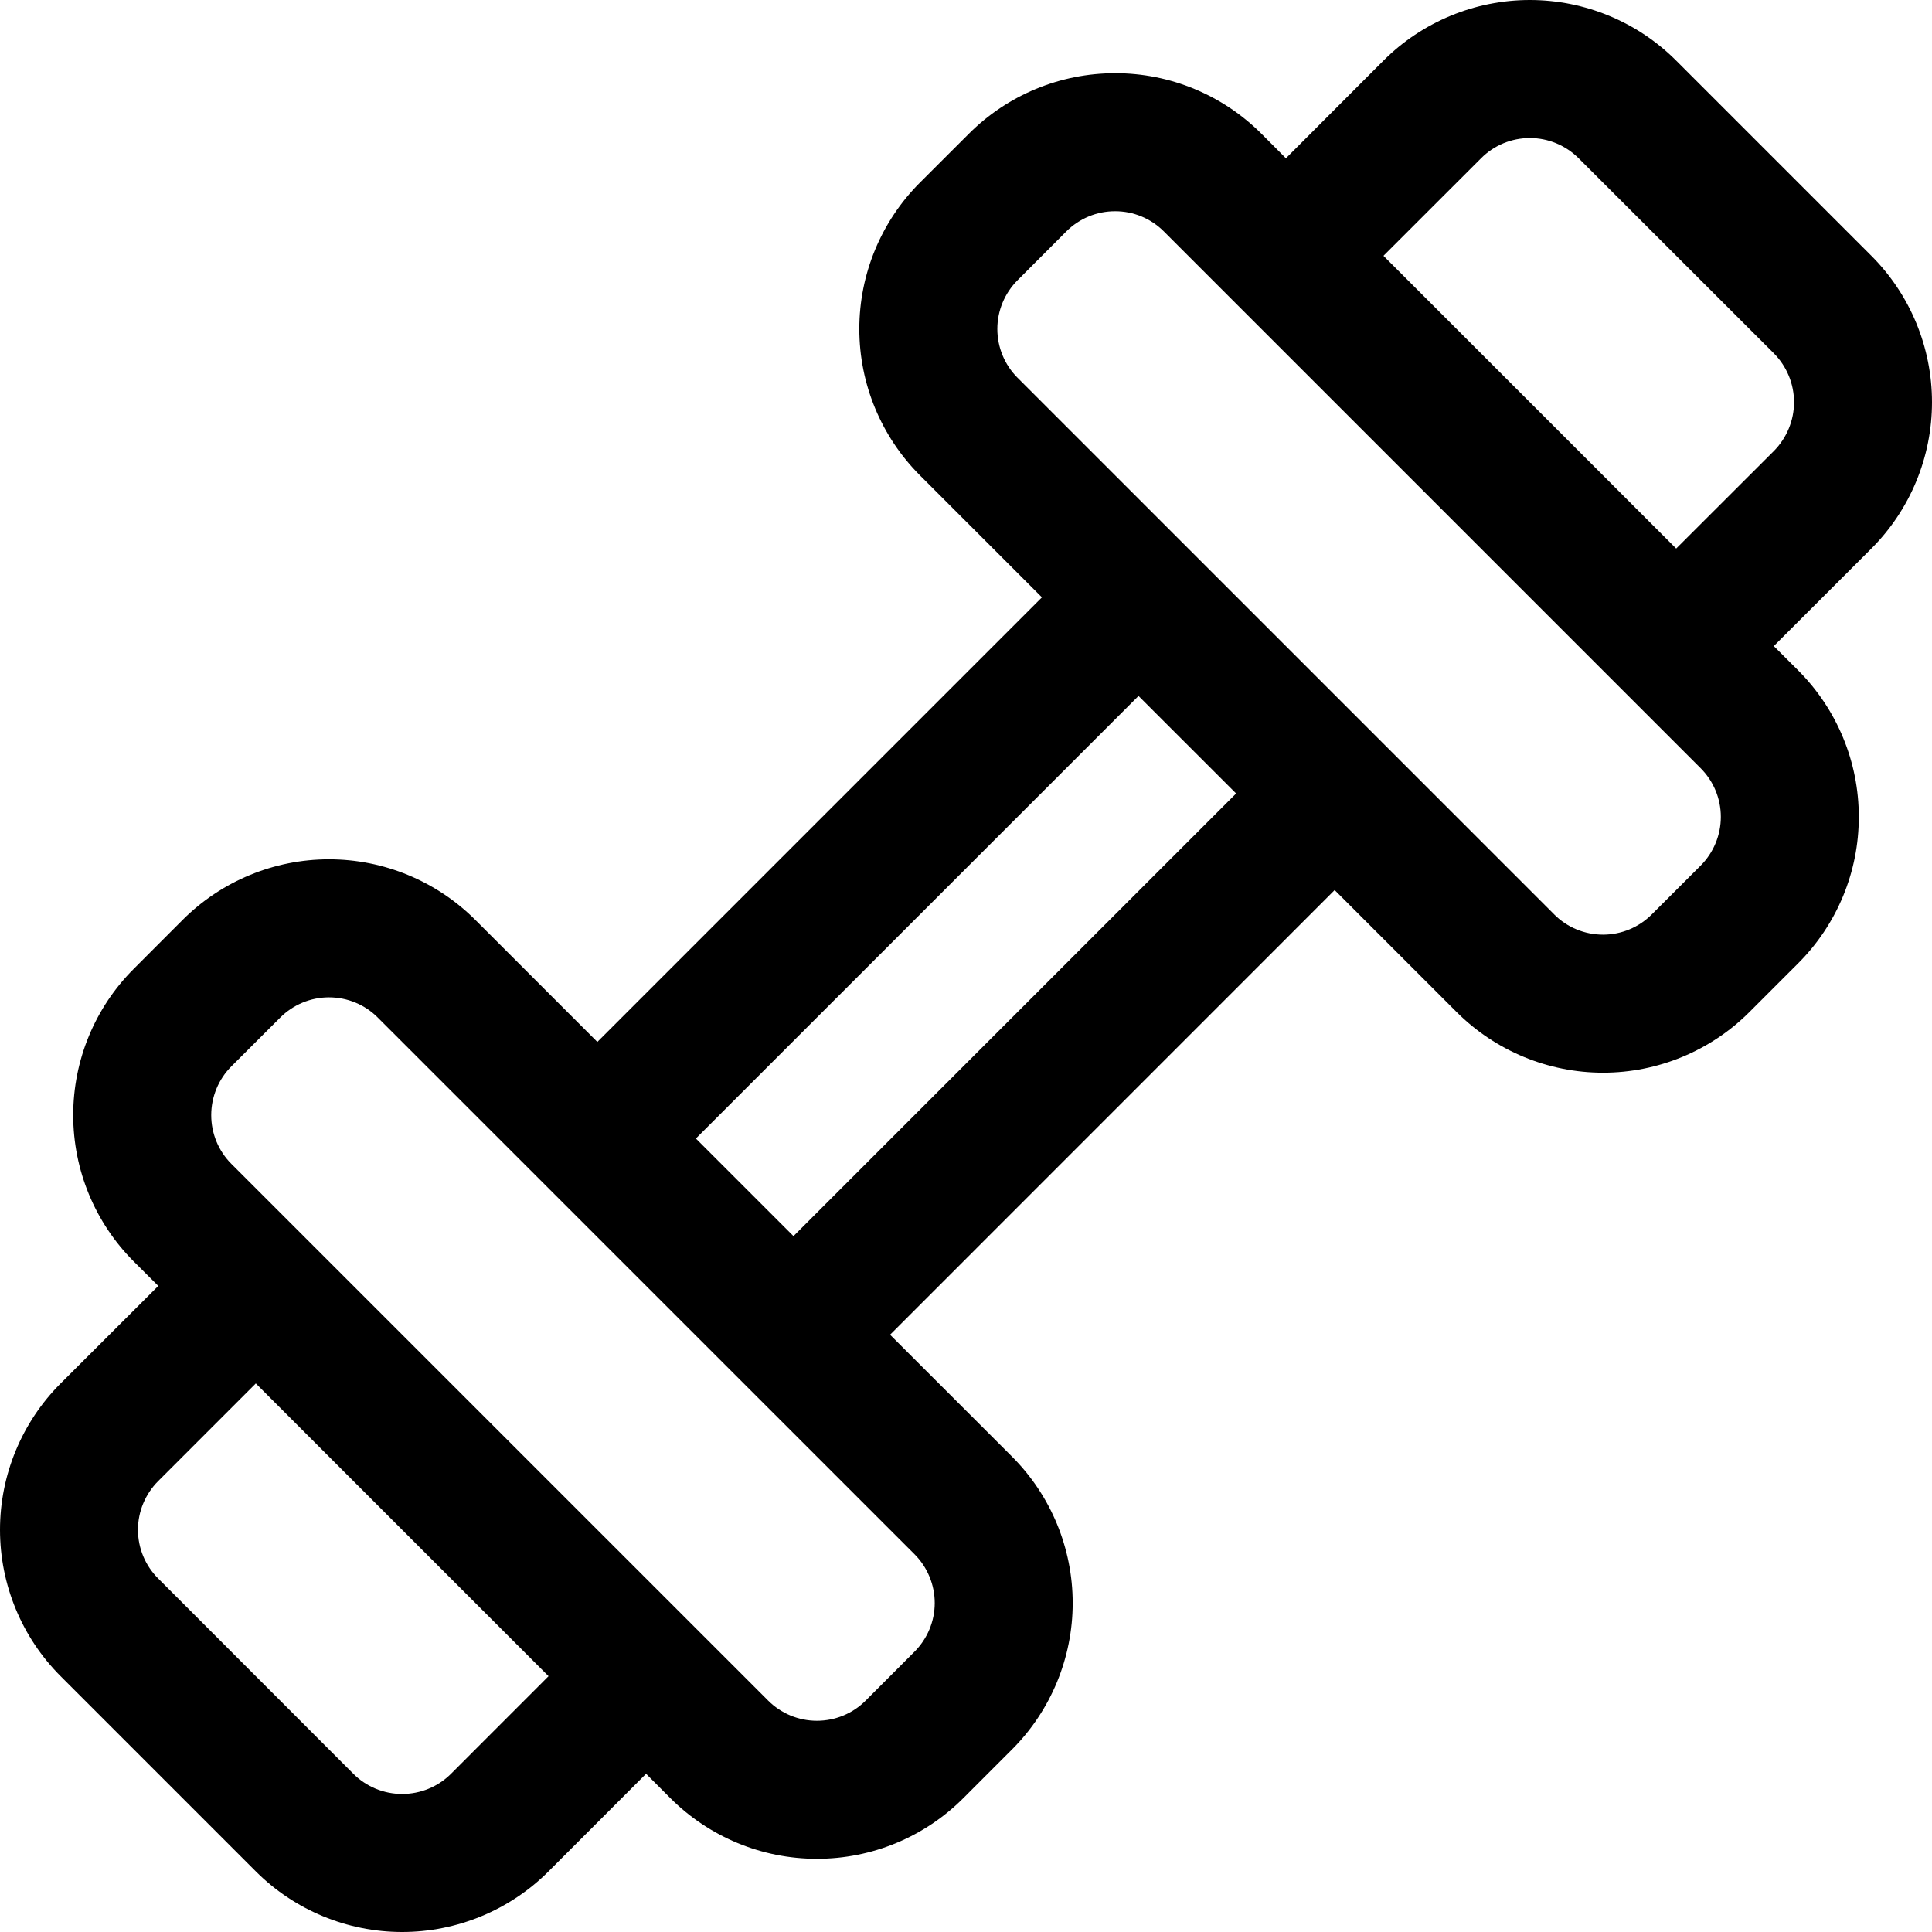 <svg xmlns="http://www.w3.org/2000/svg" fill="none" viewBox="0 0 27 27" height="27" width="27">
<path fill="black" d="M9.029 24.789L7.666 26.153C7.124 26.695 6.387 27 5.621 27C4.853 27 4.117 26.695 3.575 26.153L0.847 23.425C0.305 22.883 0 22.147 0 21.379C0 20.613 0.305 19.876 0.847 19.334L2.212 17.971L1.87 17.63C1.327 17.087 1.023 16.351 1.023 15.584C1.023 14.816 1.327 14.081 1.87 13.539L2.552 12.856C3.094 12.314 3.831 12.009 4.597 12.009C5.365 12.009 6.1 12.314 6.643 12.856L8.348 14.561L14.561 8.348L12.856 6.643C12.314 6.1 12.009 5.365 12.009 4.597C12.009 3.831 12.314 3.094 12.856 2.552L13.539 1.87C14.081 1.327 14.816 1.023 15.584 1.023C16.352 1.022 17.087 1.327 17.63 1.87L17.971 2.212L19.334 0.847C19.876 0.305 20.613 0 21.379 0C22.147 0 22.883 0.305 23.425 0.847L26.153 3.575C26.695 4.117 27 4.853 27 5.621C27 6.388 26.695 7.124 26.153 7.666L24.789 9.029L25.131 9.37C25.673 9.913 25.978 10.649 25.977 11.416C25.978 12.184 25.673 12.919 25.131 13.461L24.448 14.144C23.906 14.686 23.169 14.991 22.403 14.991C21.636 14.991 20.9 14.686 20.357 14.144L18.652 12.439L12.439 18.653L14.144 20.357C14.686 20.9 14.991 21.636 14.991 22.403C14.991 23.169 14.686 23.906 14.144 24.448L13.461 25.131C12.919 25.673 12.184 25.978 11.416 25.977C10.649 25.978 9.913 25.673 9.37 25.131L9.029 24.789ZM3.575 19.334L2.211 20.698C2.03 20.879 1.928 21.124 1.928 21.379C1.928 21.635 2.03 21.881 2.212 22.061L4.938 24.789C5.119 24.97 5.365 25.071 5.62 25.071C5.876 25.071 6.122 24.97 6.303 24.789L7.666 23.425L3.575 19.334ZM23.766 10.735L16.265 3.234C16.084 3.053 15.839 2.951 15.584 2.952C15.328 2.951 15.084 3.053 14.902 3.234L14.221 3.916C14.04 4.097 13.938 4.342 13.938 4.597C13.938 4.853 14.039 5.098 14.22 5.279L21.721 12.78C21.901 12.961 22.147 13.062 22.403 13.062C22.658 13.062 22.903 12.96 23.084 12.779L23.766 12.098C23.947 11.917 24.049 11.671 24.049 11.416C24.049 11.16 23.947 10.916 23.766 10.735ZM3.234 16.266L10.735 23.766C10.916 23.947 11.161 24.048 11.416 24.048C11.673 24.048 11.918 23.947 12.098 23.766L12.779 23.084C12.96 22.903 13.063 22.658 13.063 22.403C13.063 22.147 12.961 21.901 12.781 21.721L5.279 14.22C5.099 14.039 4.853 13.938 4.597 13.938C4.342 13.938 4.097 14.04 3.916 14.221L3.234 14.902C3.053 15.083 2.952 15.329 2.952 15.584C2.952 15.84 3.053 16.085 3.234 16.266ZM23.425 7.666L24.79 6.303C24.97 6.121 25.072 5.876 25.072 5.621C25.072 5.364 24.97 5.119 24.79 4.938L22.062 2.212C21.881 2.031 21.636 1.929 21.38 1.929C21.124 1.929 20.879 2.03 20.699 2.211L19.334 3.575L23.425 7.666ZM15.911 9.726L9.725 15.911L11.089 17.275L17.275 11.089L15.911 9.726Z" clip-rule="evenodd" fill-rule="evenodd"></path>
</svg>

